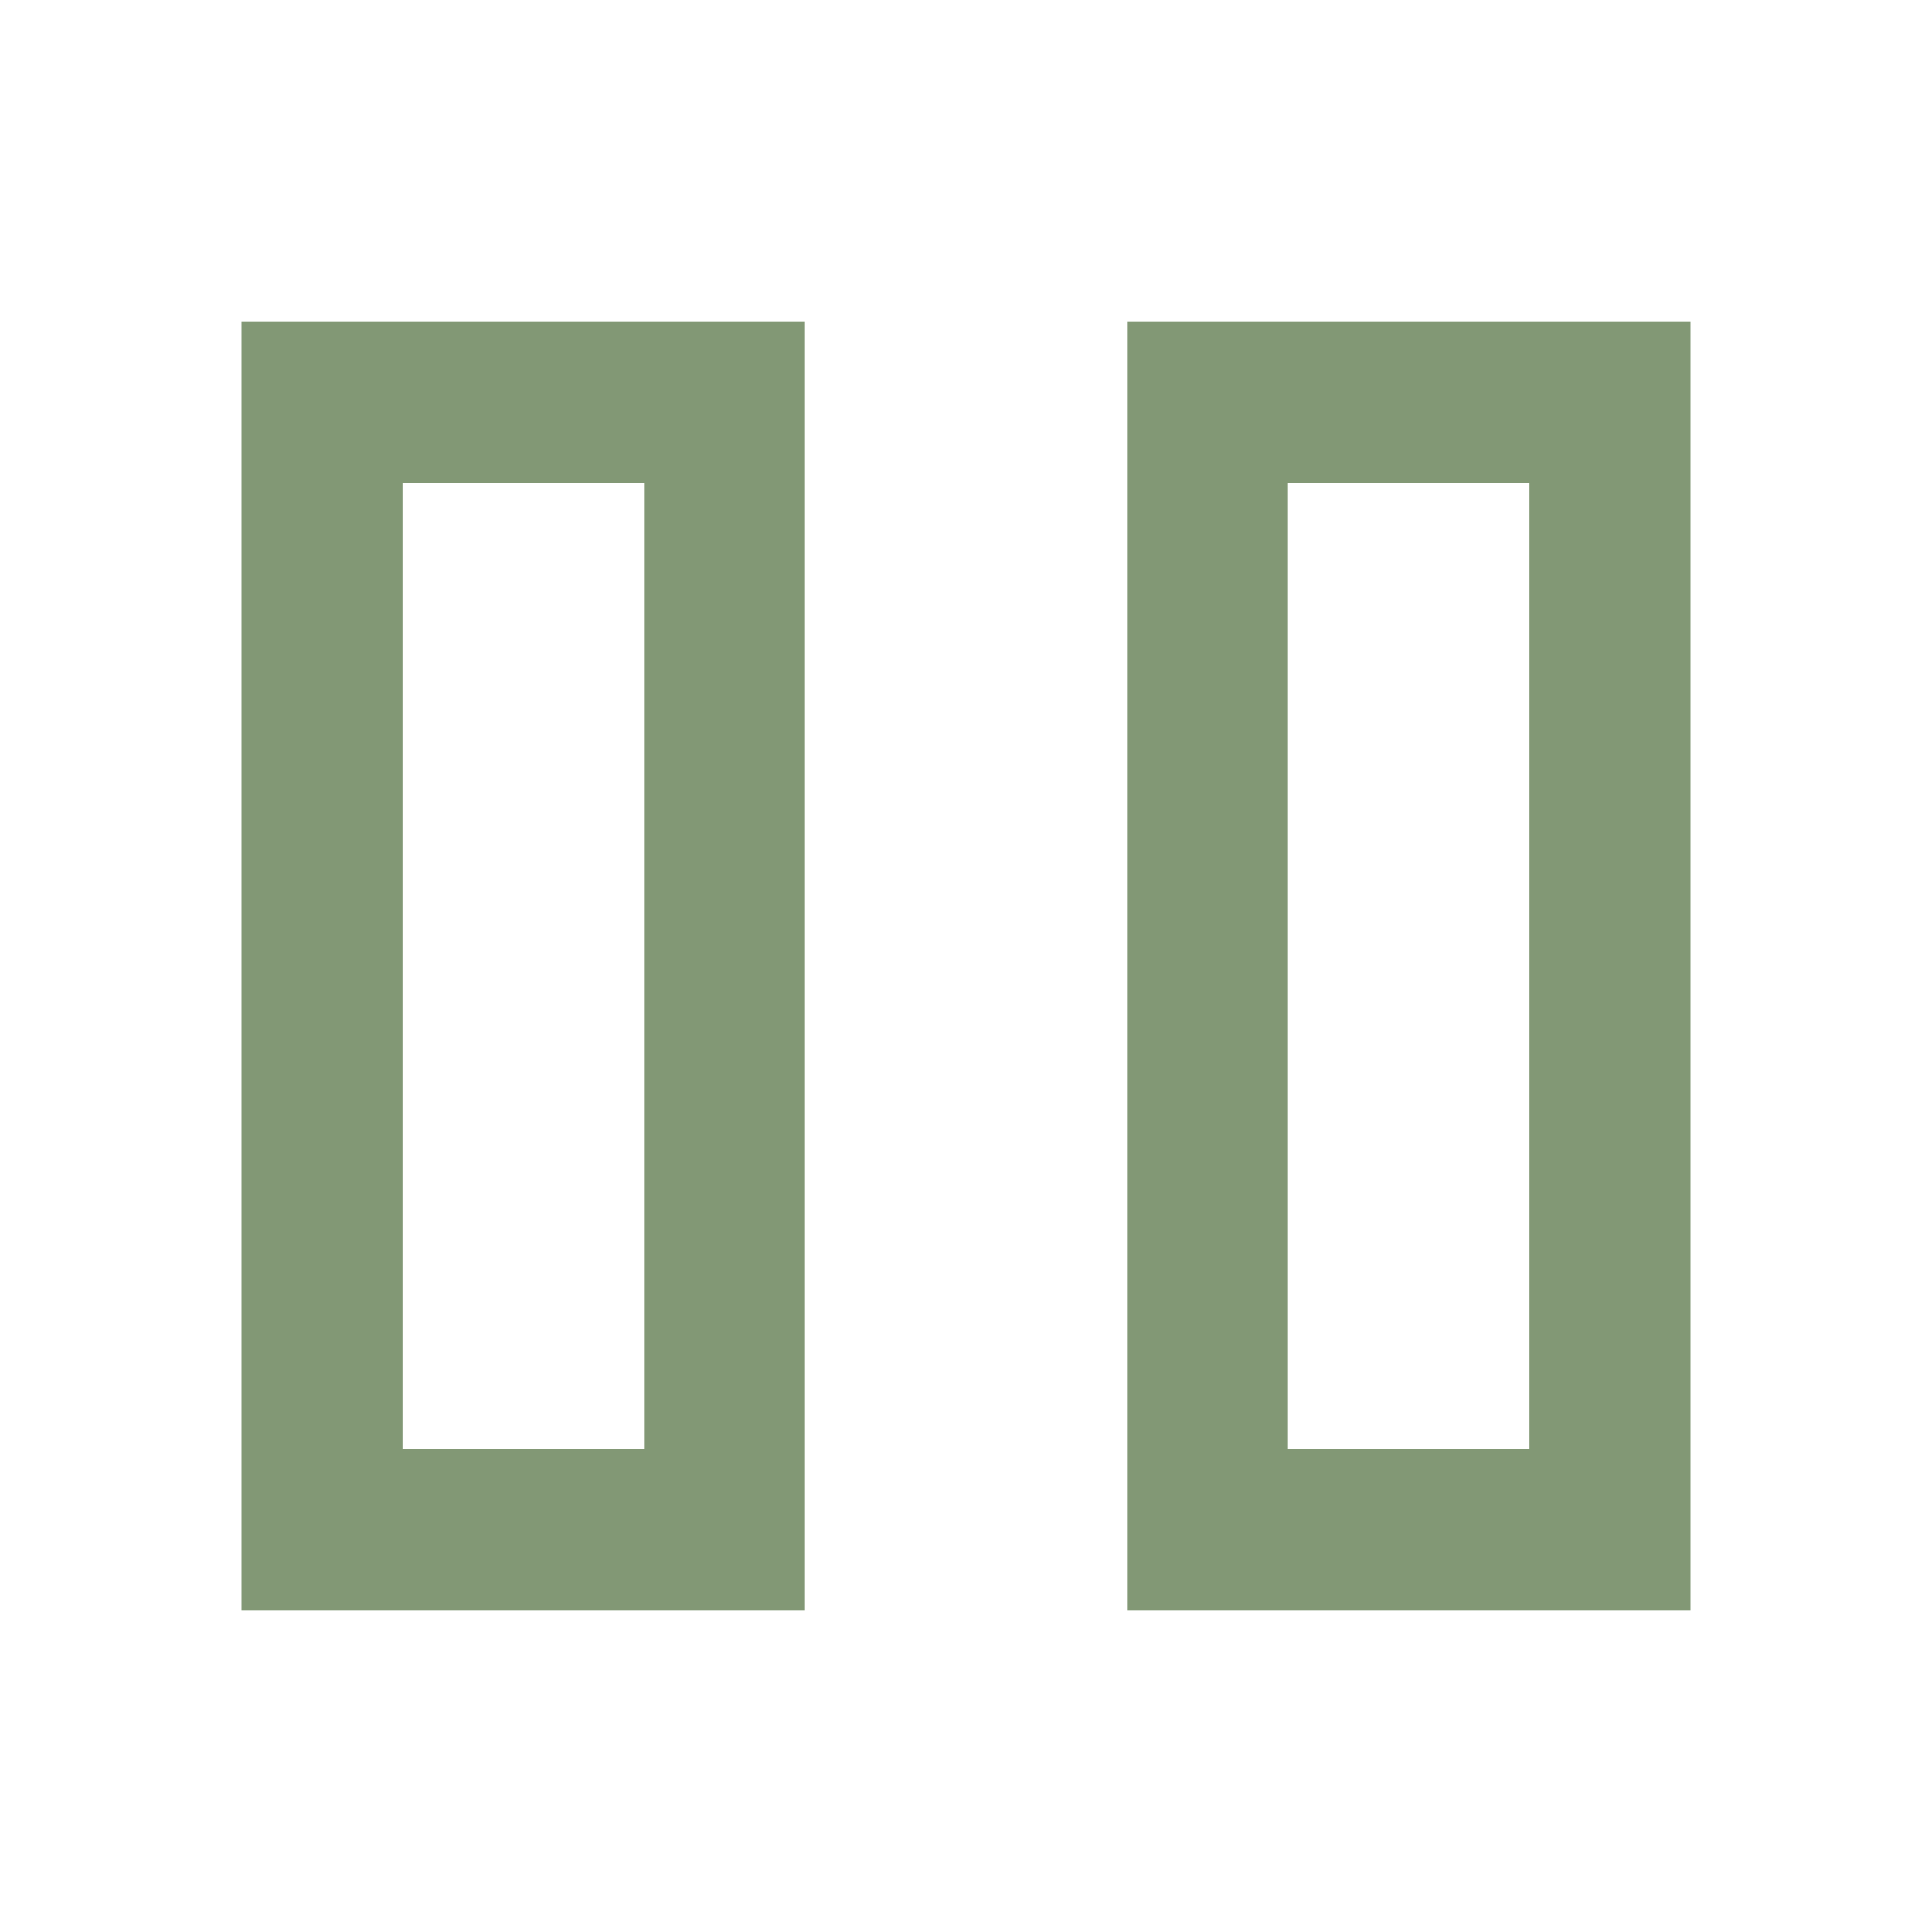 <?xml version="1.0" encoding="UTF-8"?> <svg xmlns="http://www.w3.org/2000/svg" width="16" height="16" fill="#829875" viewBox="0 0 24 24"><path d="M3 4v16h7V4H3zm2 2h3v12H5V6zm9-2v16h7V4h-7zm2 2h3v12h-3V6z"></path></svg> 